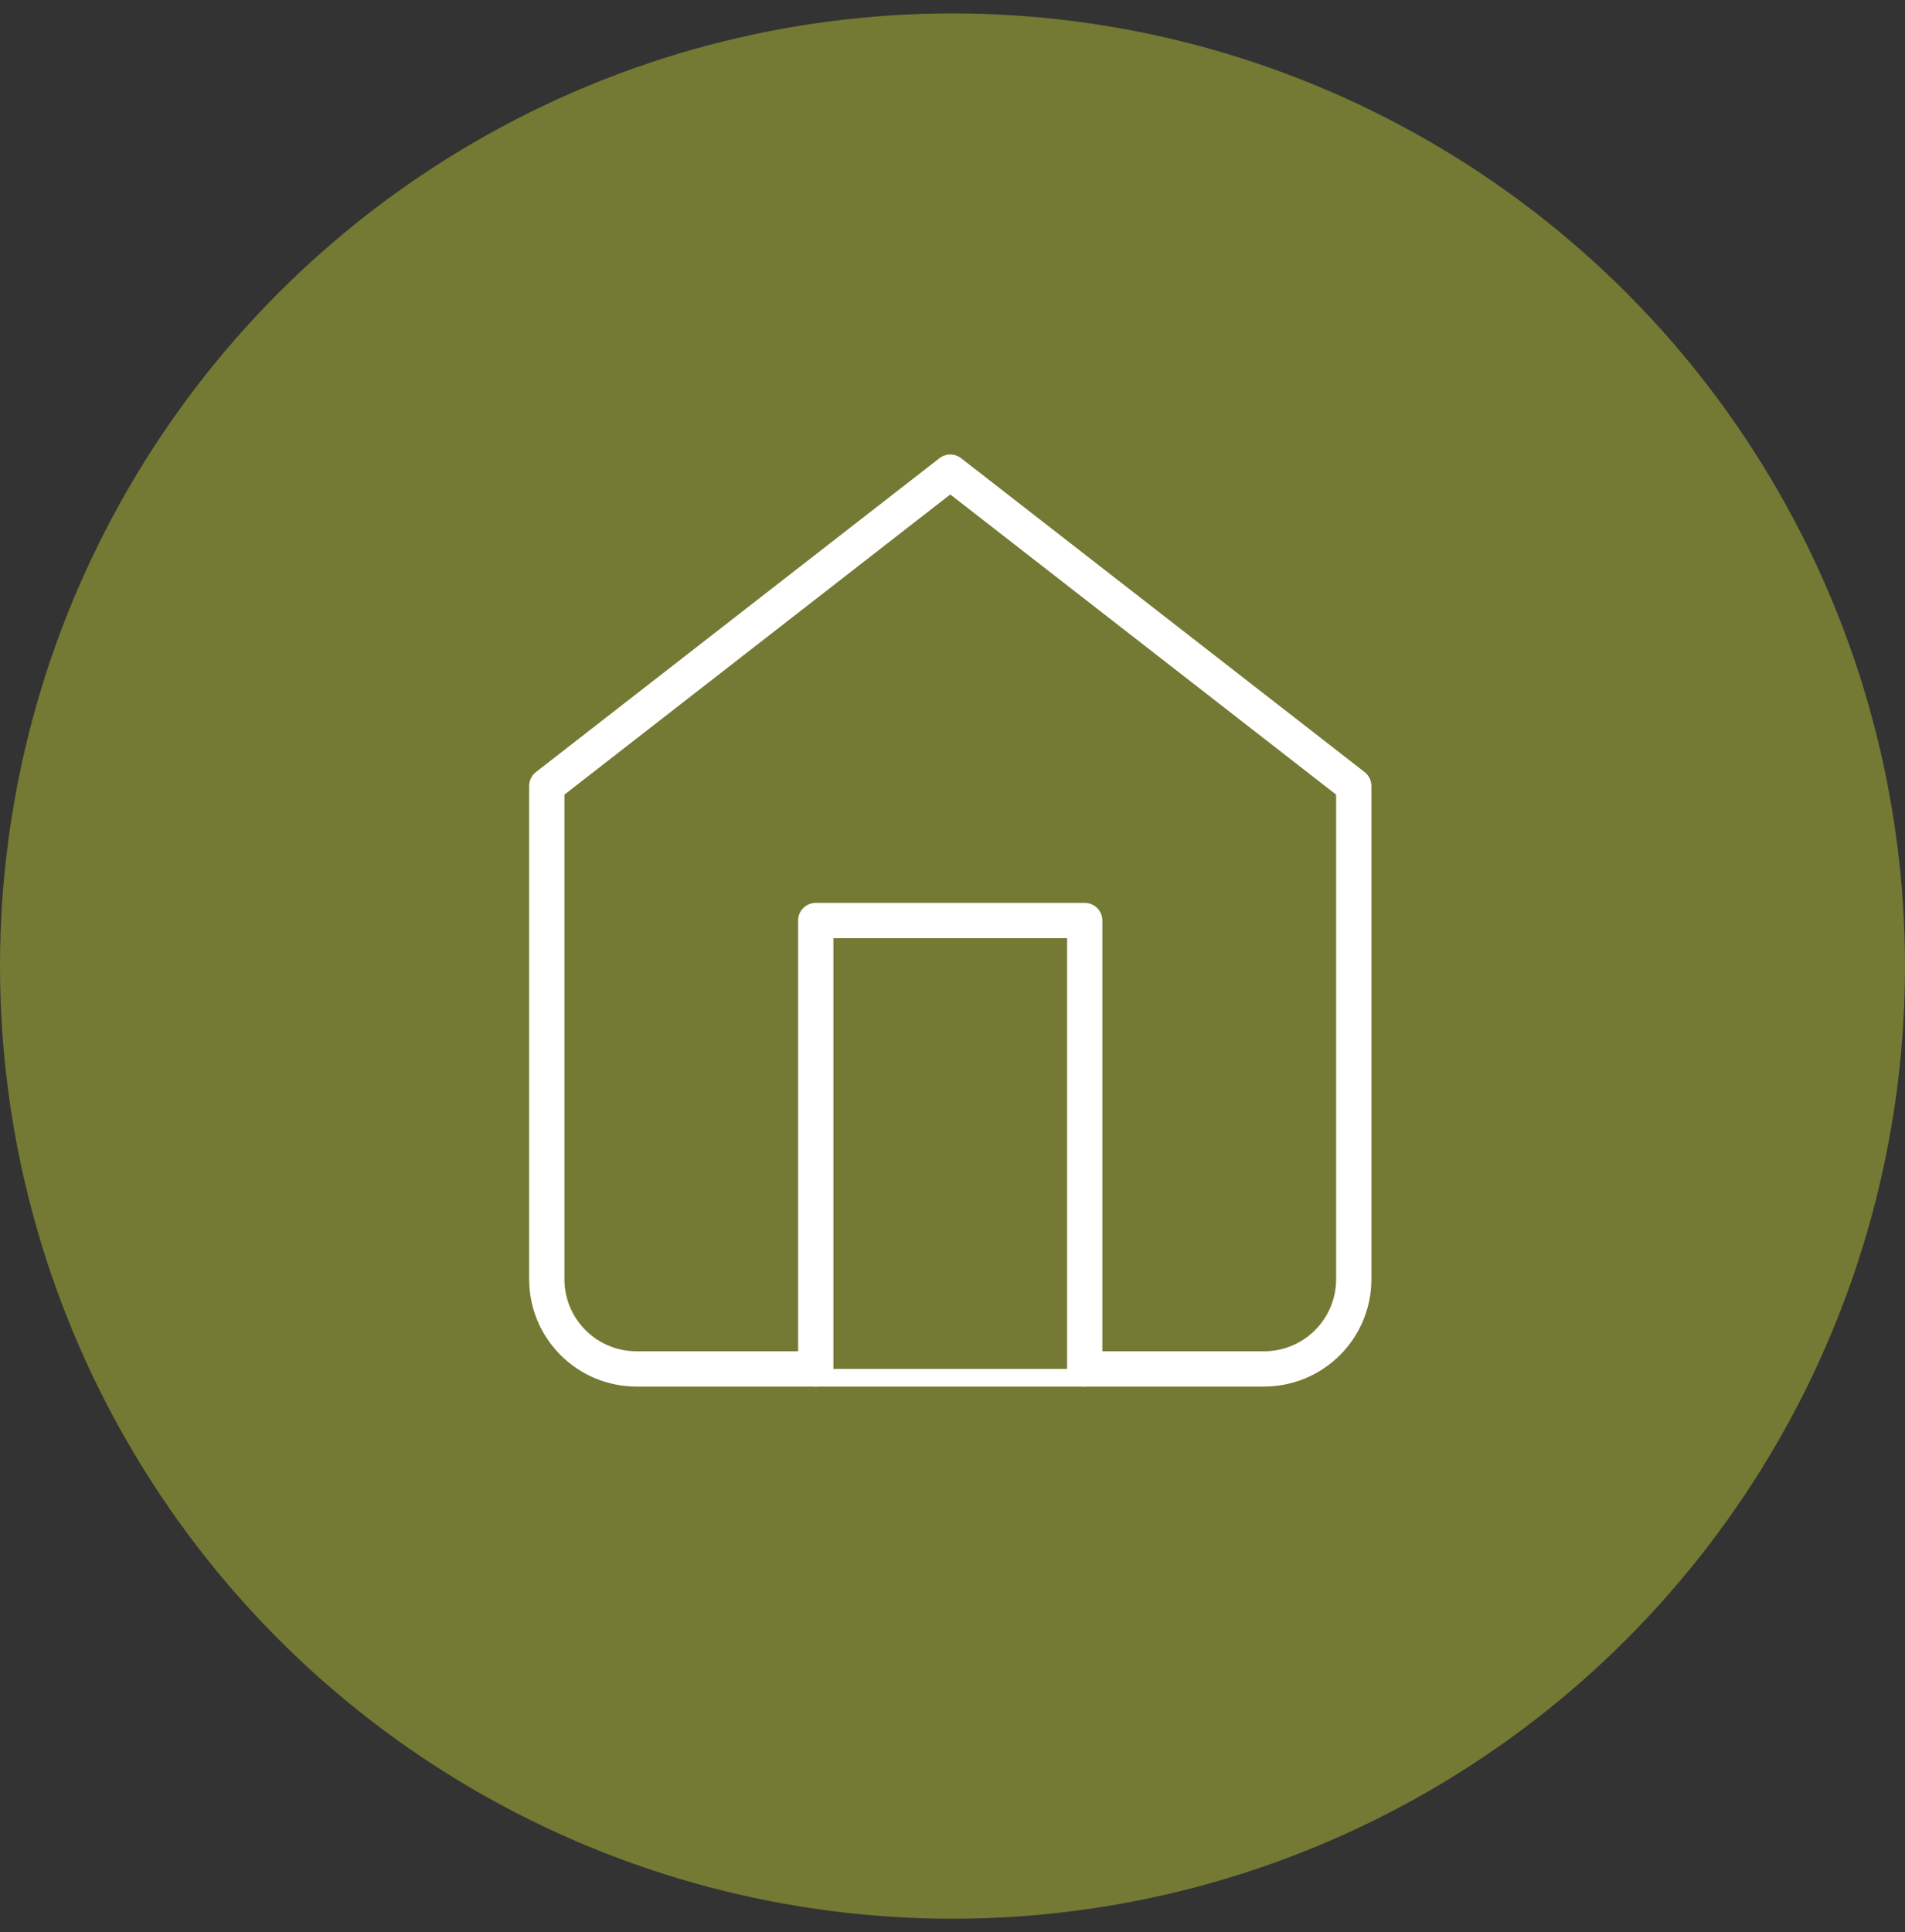 <svg width="71" height="72" viewBox="0 0 71 72" fill="none" xmlns="http://www.w3.org/2000/svg">
<rect x="0" y="0" width="71" height="72" fill="#333333" stroke="none"/>
<circle cx="35.5" cy="36" r="35.5" fill="#747933"/>
<path d="M20.379 29.289L35.417 17.593L50.455 29.289V47.669C50.455 48.556 50.103 49.406 49.477 50.032C48.85 50.659 48 51.011 47.114 51.011H23.721C22.834 51.011 21.984 50.659 21.358 50.032C20.731 49.406 20.379 48.556 20.379 47.669V29.289Z" fill="#747933" stroke="white" stroke-width="1.315" stroke-linecap="round" stroke-linejoin="round"/>
<path d="M30.403 51.011V34.302H40.428V51.011" fill="#747933"/>
<path d="M30.403 51.011V34.302H40.428V51.011" stroke="white" stroke-width="1.315" stroke-linecap="round" stroke-linejoin="round"/>
</svg>
